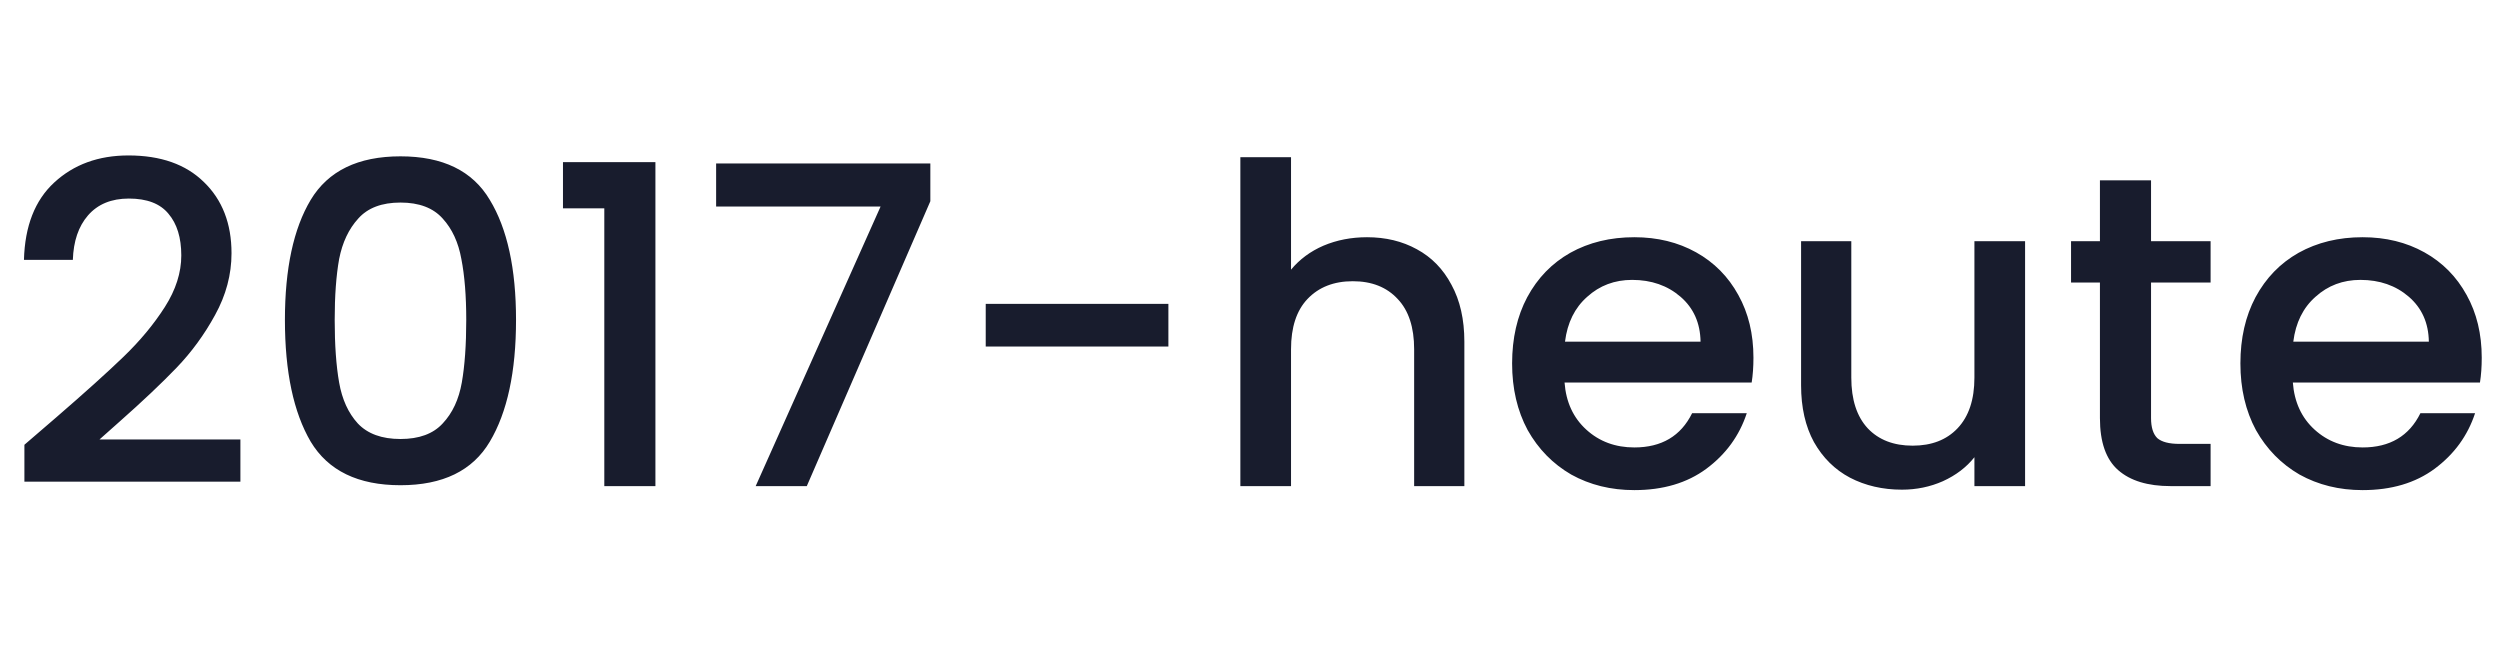 <svg width="180" height="48" viewBox="0 0 180 48" fill="none" xmlns="http://www.w3.org/2000/svg">
<path d="M4.061 30.04C6.109 28.269 7.72 26.819 8.893 25.688C10.088 24.536 11.08 23.341 11.869 22.104C12.658 20.867 13.053 19.629 13.053 18.392C13.053 17.112 12.744 16.109 12.125 15.384C11.528 14.659 10.578 14.296 9.277 14.296C8.018 14.296 7.037 14.701 6.333 15.512C5.65 16.301 5.288 17.368 5.245 18.712H1.725C1.789 16.28 2.514 14.424 3.901 13.144C5.309 11.843 7.09 11.192 9.245 11.192C11.57 11.192 13.384 11.832 14.685 13.112C16.008 14.392 16.669 16.099 16.669 18.232C16.669 19.768 16.274 21.251 15.485 22.68C14.717 24.088 13.789 25.357 12.701 26.488C11.634 27.597 10.269 28.888 8.605 30.36L7.165 31.64H17.309V34.68H1.757V32.024L4.061 30.04ZM20.514 23.032C20.514 19.341 21.132 16.461 22.37 14.392C23.628 12.301 25.783 11.256 28.834 11.256C31.884 11.256 34.028 12.301 35.266 14.392C36.524 16.461 37.154 19.341 37.154 23.032C37.154 26.765 36.524 29.688 35.266 31.8C34.028 33.891 31.884 34.936 28.834 34.936C25.783 34.936 23.628 33.891 22.37 31.8C21.132 29.688 20.514 26.765 20.514 23.032ZM33.57 23.032C33.57 21.304 33.452 19.843 33.218 18.648C33.004 17.453 32.556 16.483 31.874 15.736C31.191 14.968 30.178 14.584 28.834 14.584C27.49 14.584 26.476 14.968 25.794 15.736C25.111 16.483 24.652 17.453 24.418 18.648C24.204 19.843 24.098 21.304 24.098 23.032C24.098 24.824 24.204 26.328 24.418 27.544C24.631 28.76 25.079 29.741 25.762 30.488C26.466 31.235 27.49 31.608 28.834 31.608C30.178 31.608 31.191 31.235 31.874 30.488C32.578 29.741 33.036 28.76 33.25 27.544C33.463 26.328 33.57 24.824 33.57 23.032ZM40.534 15V11.672H47.19V35H43.51V15H40.534ZM66.985 14.488L58.089 35H54.409L63.401 14.872H51.561V11.768H66.985V14.488ZM84.124 21.88V24.952H70.972V21.88H84.124ZM98.426 17.08C99.77 17.08 100.965 17.368 102.01 17.944C103.077 18.52 103.909 19.373 104.506 20.504C105.125 21.635 105.434 23 105.434 24.6V35H101.818V25.144C101.818 23.565 101.424 22.36 100.634 21.528C99.845 20.675 98.768 20.248 97.402 20.248C96.037 20.248 94.949 20.675 94.138 21.528C93.349 22.36 92.954 23.565 92.954 25.144V35H89.306V11.32H92.954V19.416C93.573 18.669 94.352 18.093 95.29 17.688C96.25 17.283 97.296 17.08 98.426 17.08ZM126.248 25.752C126.248 26.413 126.205 27.011 126.12 27.544H112.648C112.754 28.952 113.277 30.083 114.216 30.936C115.154 31.789 116.306 32.216 117.672 32.216C119.634 32.216 121.021 31.395 121.832 29.752H125.767C125.234 31.373 124.264 32.707 122.856 33.752C121.469 34.776 119.741 35.288 117.672 35.288C115.986 35.288 114.472 34.915 113.128 34.168C111.805 33.4 110.76 32.333 109.992 30.968C109.245 29.581 108.872 27.981 108.872 26.168C108.872 24.355 109.234 22.765 109.96 21.4C110.706 20.013 111.741 18.947 113.064 18.2C114.408 17.453 115.944 17.08 117.672 17.08C119.336 17.08 120.818 17.443 122.12 18.168C123.421 18.893 124.434 19.917 125.16 21.24C125.885 22.541 126.248 24.045 126.248 25.752ZM122.44 24.6C122.418 23.256 121.938 22.179 121 21.368C120.061 20.557 118.898 20.152 117.512 20.152C116.253 20.152 115.176 20.557 114.28 21.368C113.384 22.157 112.85 23.235 112.68 24.6H122.44ZM145.806 17.368V35H142.158V32.92C141.582 33.645 140.824 34.221 139.886 34.648C138.968 35.053 137.987 35.256 136.942 35.256C135.555 35.256 134.307 34.968 133.198 34.392C132.11 33.816 131.246 32.963 130.606 31.832C129.987 30.701 129.678 29.336 129.678 27.736V17.368H133.294V27.192C133.294 28.771 133.688 29.987 134.478 30.84C135.267 31.672 136.344 32.088 137.71 32.088C139.075 32.088 140.152 31.672 140.942 30.84C141.752 29.987 142.158 28.771 142.158 27.192V17.368H145.806ZM154.875 20.344V30.104C154.875 30.765 155.024 31.245 155.323 31.544C155.643 31.821 156.176 31.96 156.923 31.96H159.163V35H156.283C154.64 35 153.381 34.616 152.507 33.848C151.632 33.08 151.195 31.832 151.195 30.104V20.344H149.115V17.368H151.195V12.984H154.875V17.368H159.163V20.344H154.875ZM178.685 25.752C178.685 26.413 178.642 27.011 178.557 27.544H165.085C165.192 28.952 165.714 30.083 166.653 30.936C167.592 31.789 168.744 32.216 170.109 32.216C172.072 32.216 173.458 31.395 174.269 29.752H178.205C177.672 31.373 176.701 32.707 175.293 33.752C173.906 34.776 172.178 35.288 170.109 35.288C168.424 35.288 166.909 34.915 165.565 34.168C164.242 33.4 163.197 32.333 162.429 30.968C161.682 29.581 161.309 27.981 161.309 26.168C161.309 24.355 161.672 22.765 162.397 21.4C163.144 20.013 164.178 18.947 165.501 18.2C166.845 17.453 168.381 17.08 170.109 17.08C171.773 17.08 173.256 17.443 174.557 18.168C175.858 18.893 176.872 19.917 177.597 21.24C178.322 22.541 178.685 24.045 178.685 25.752ZM174.877 24.6C174.856 23.256 174.376 22.179 173.437 21.368C172.498 20.557 171.336 20.152 169.949 20.152C168.69 20.152 167.613 20.557 166.717 21.368C165.821 22.157 165.288 23.235 165.117 24.6H174.877Z" fill="#181C2D"/>
</svg>
